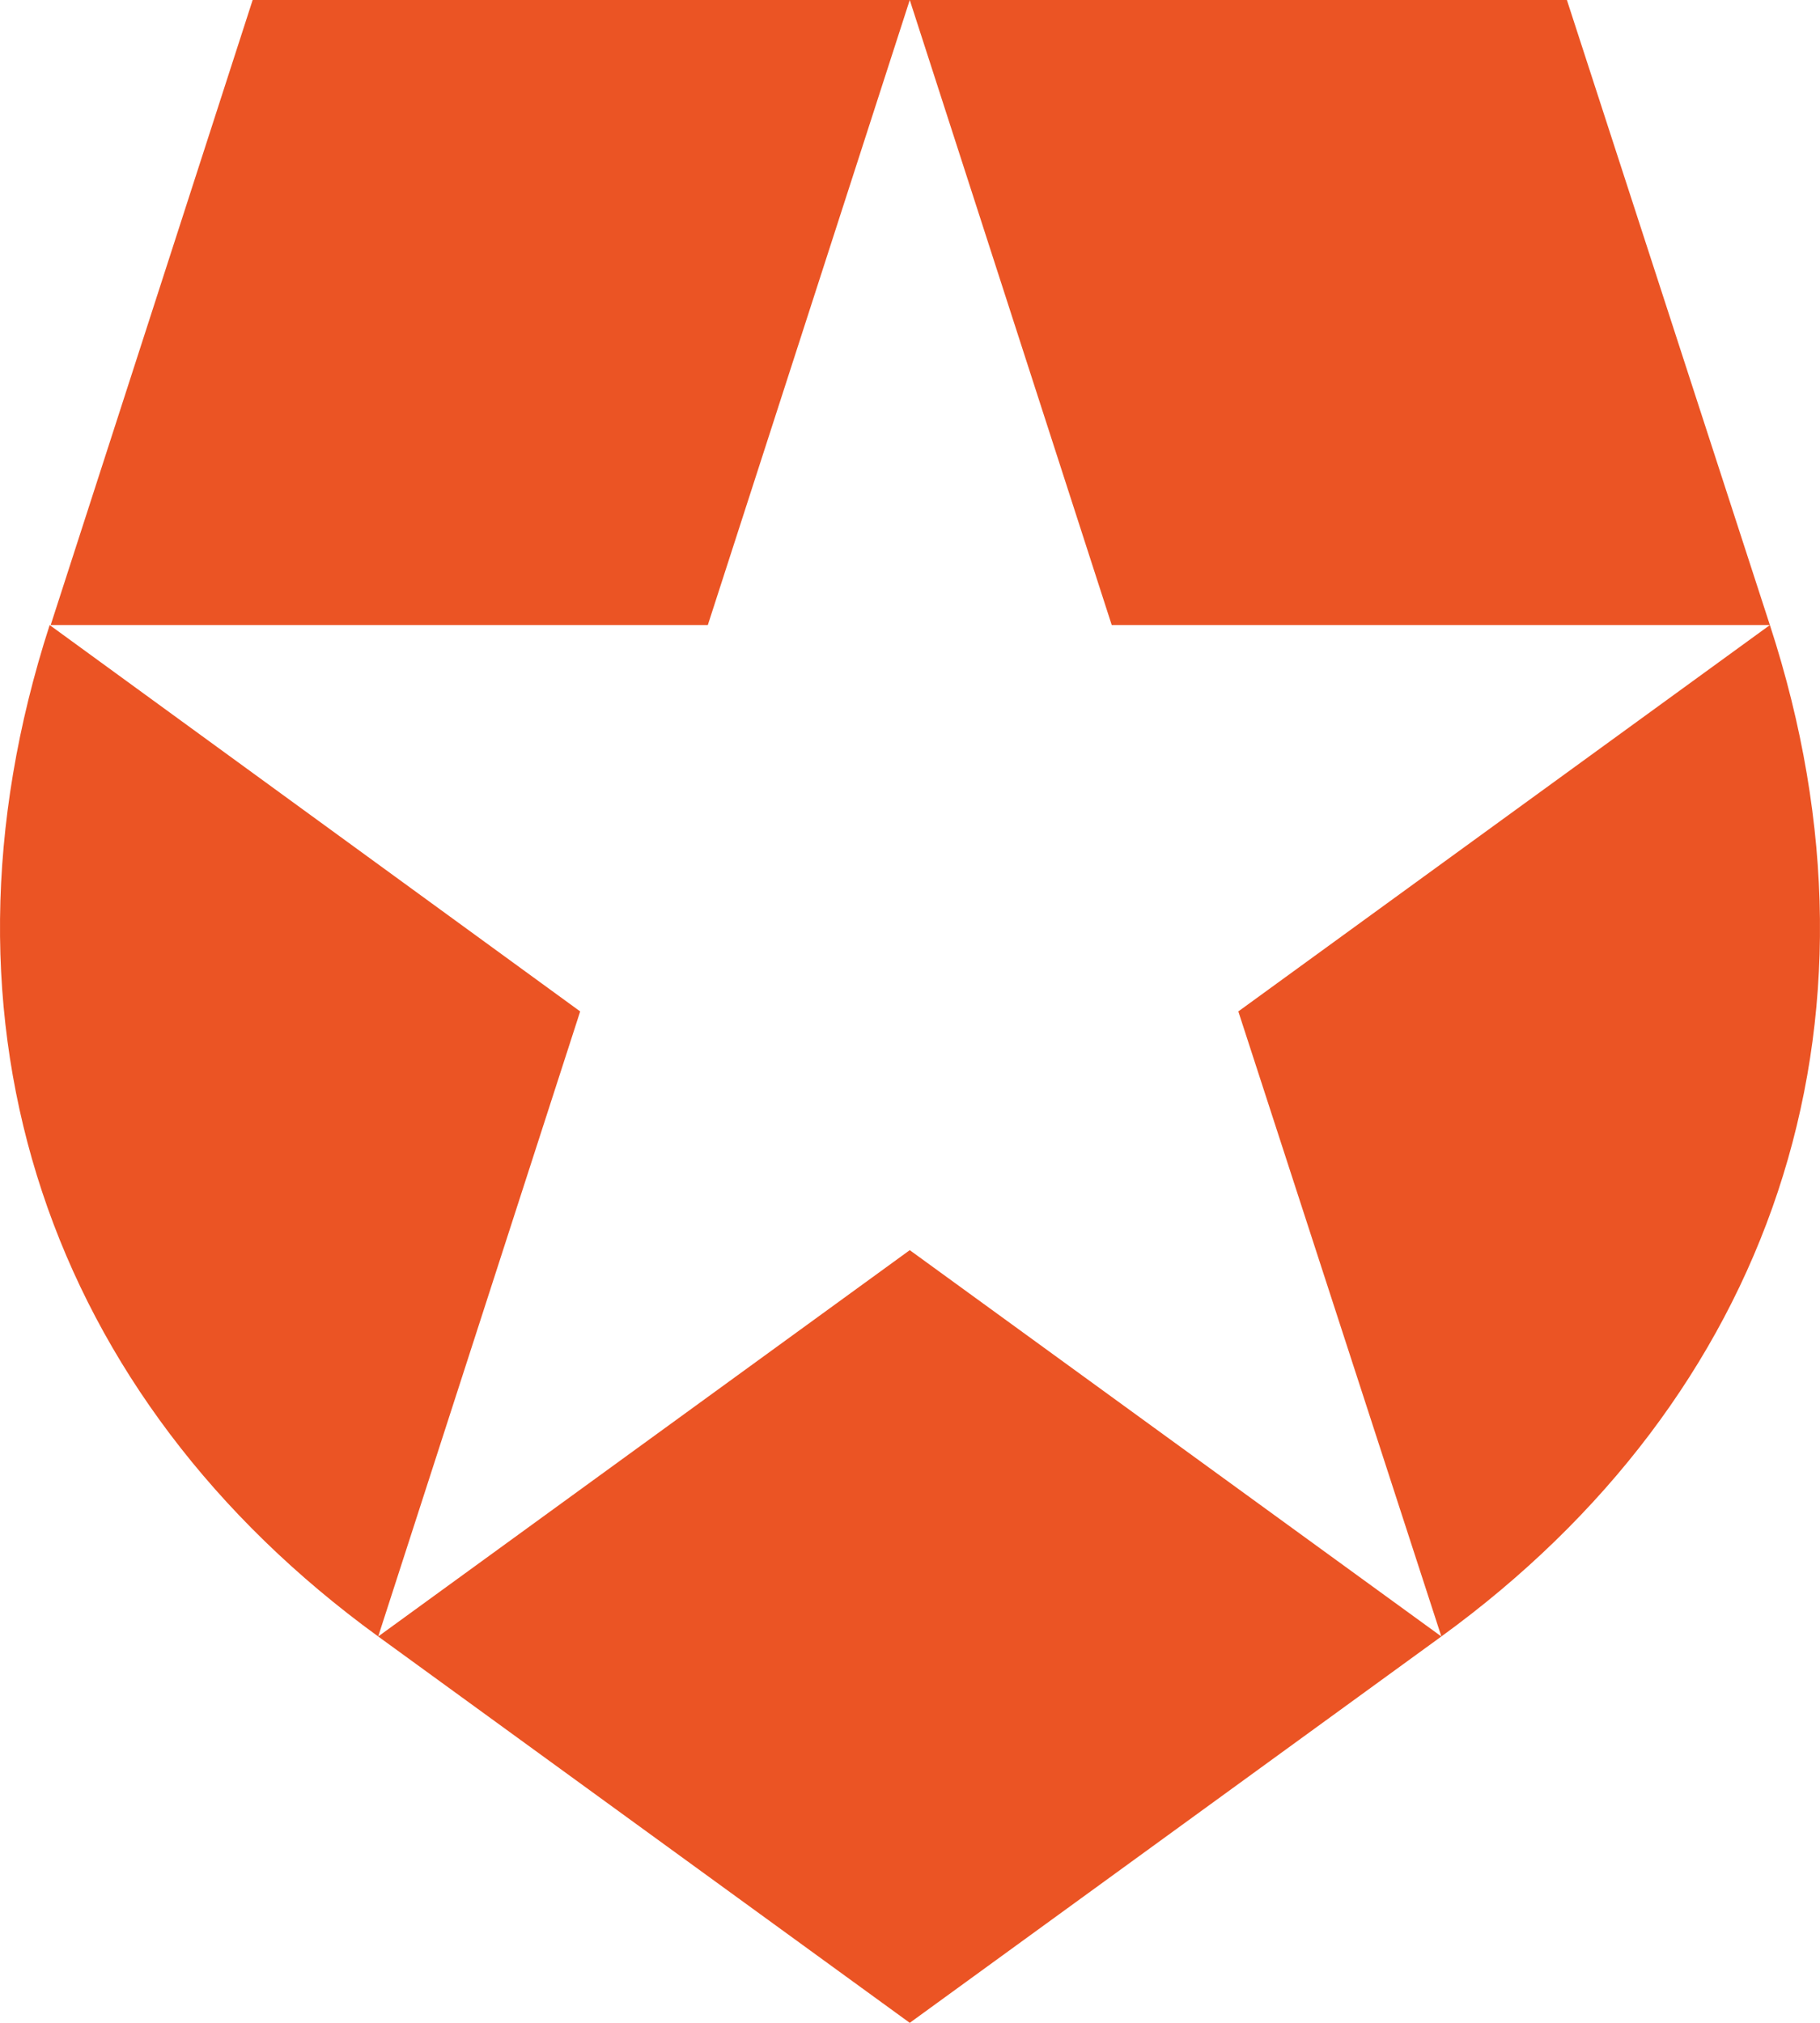 <svg width="45" height="50" viewBox="0 0 45 50" fill="none" xmlns="http://www.w3.org/2000/svg">
<path d="M35.638 40.45L30.618 25L43.761 15.45C46.995 25.362 43.761 34.55 35.638 40.45ZM43.761 15.45L38.742 0H22.494L27.488 15.45H43.761ZM22.494 0H6.247L1.253 15.45H17.501L22.494 0ZM1.228 15.45C-1.981 25.362 1.228 34.55 9.351 40.45L14.345 25L1.228 15.45ZM9.351 40.45L22.494 50L35.638 40.45L22.494 30.901L9.351 40.45Z" fill="#EB5424"/>
</svg>
